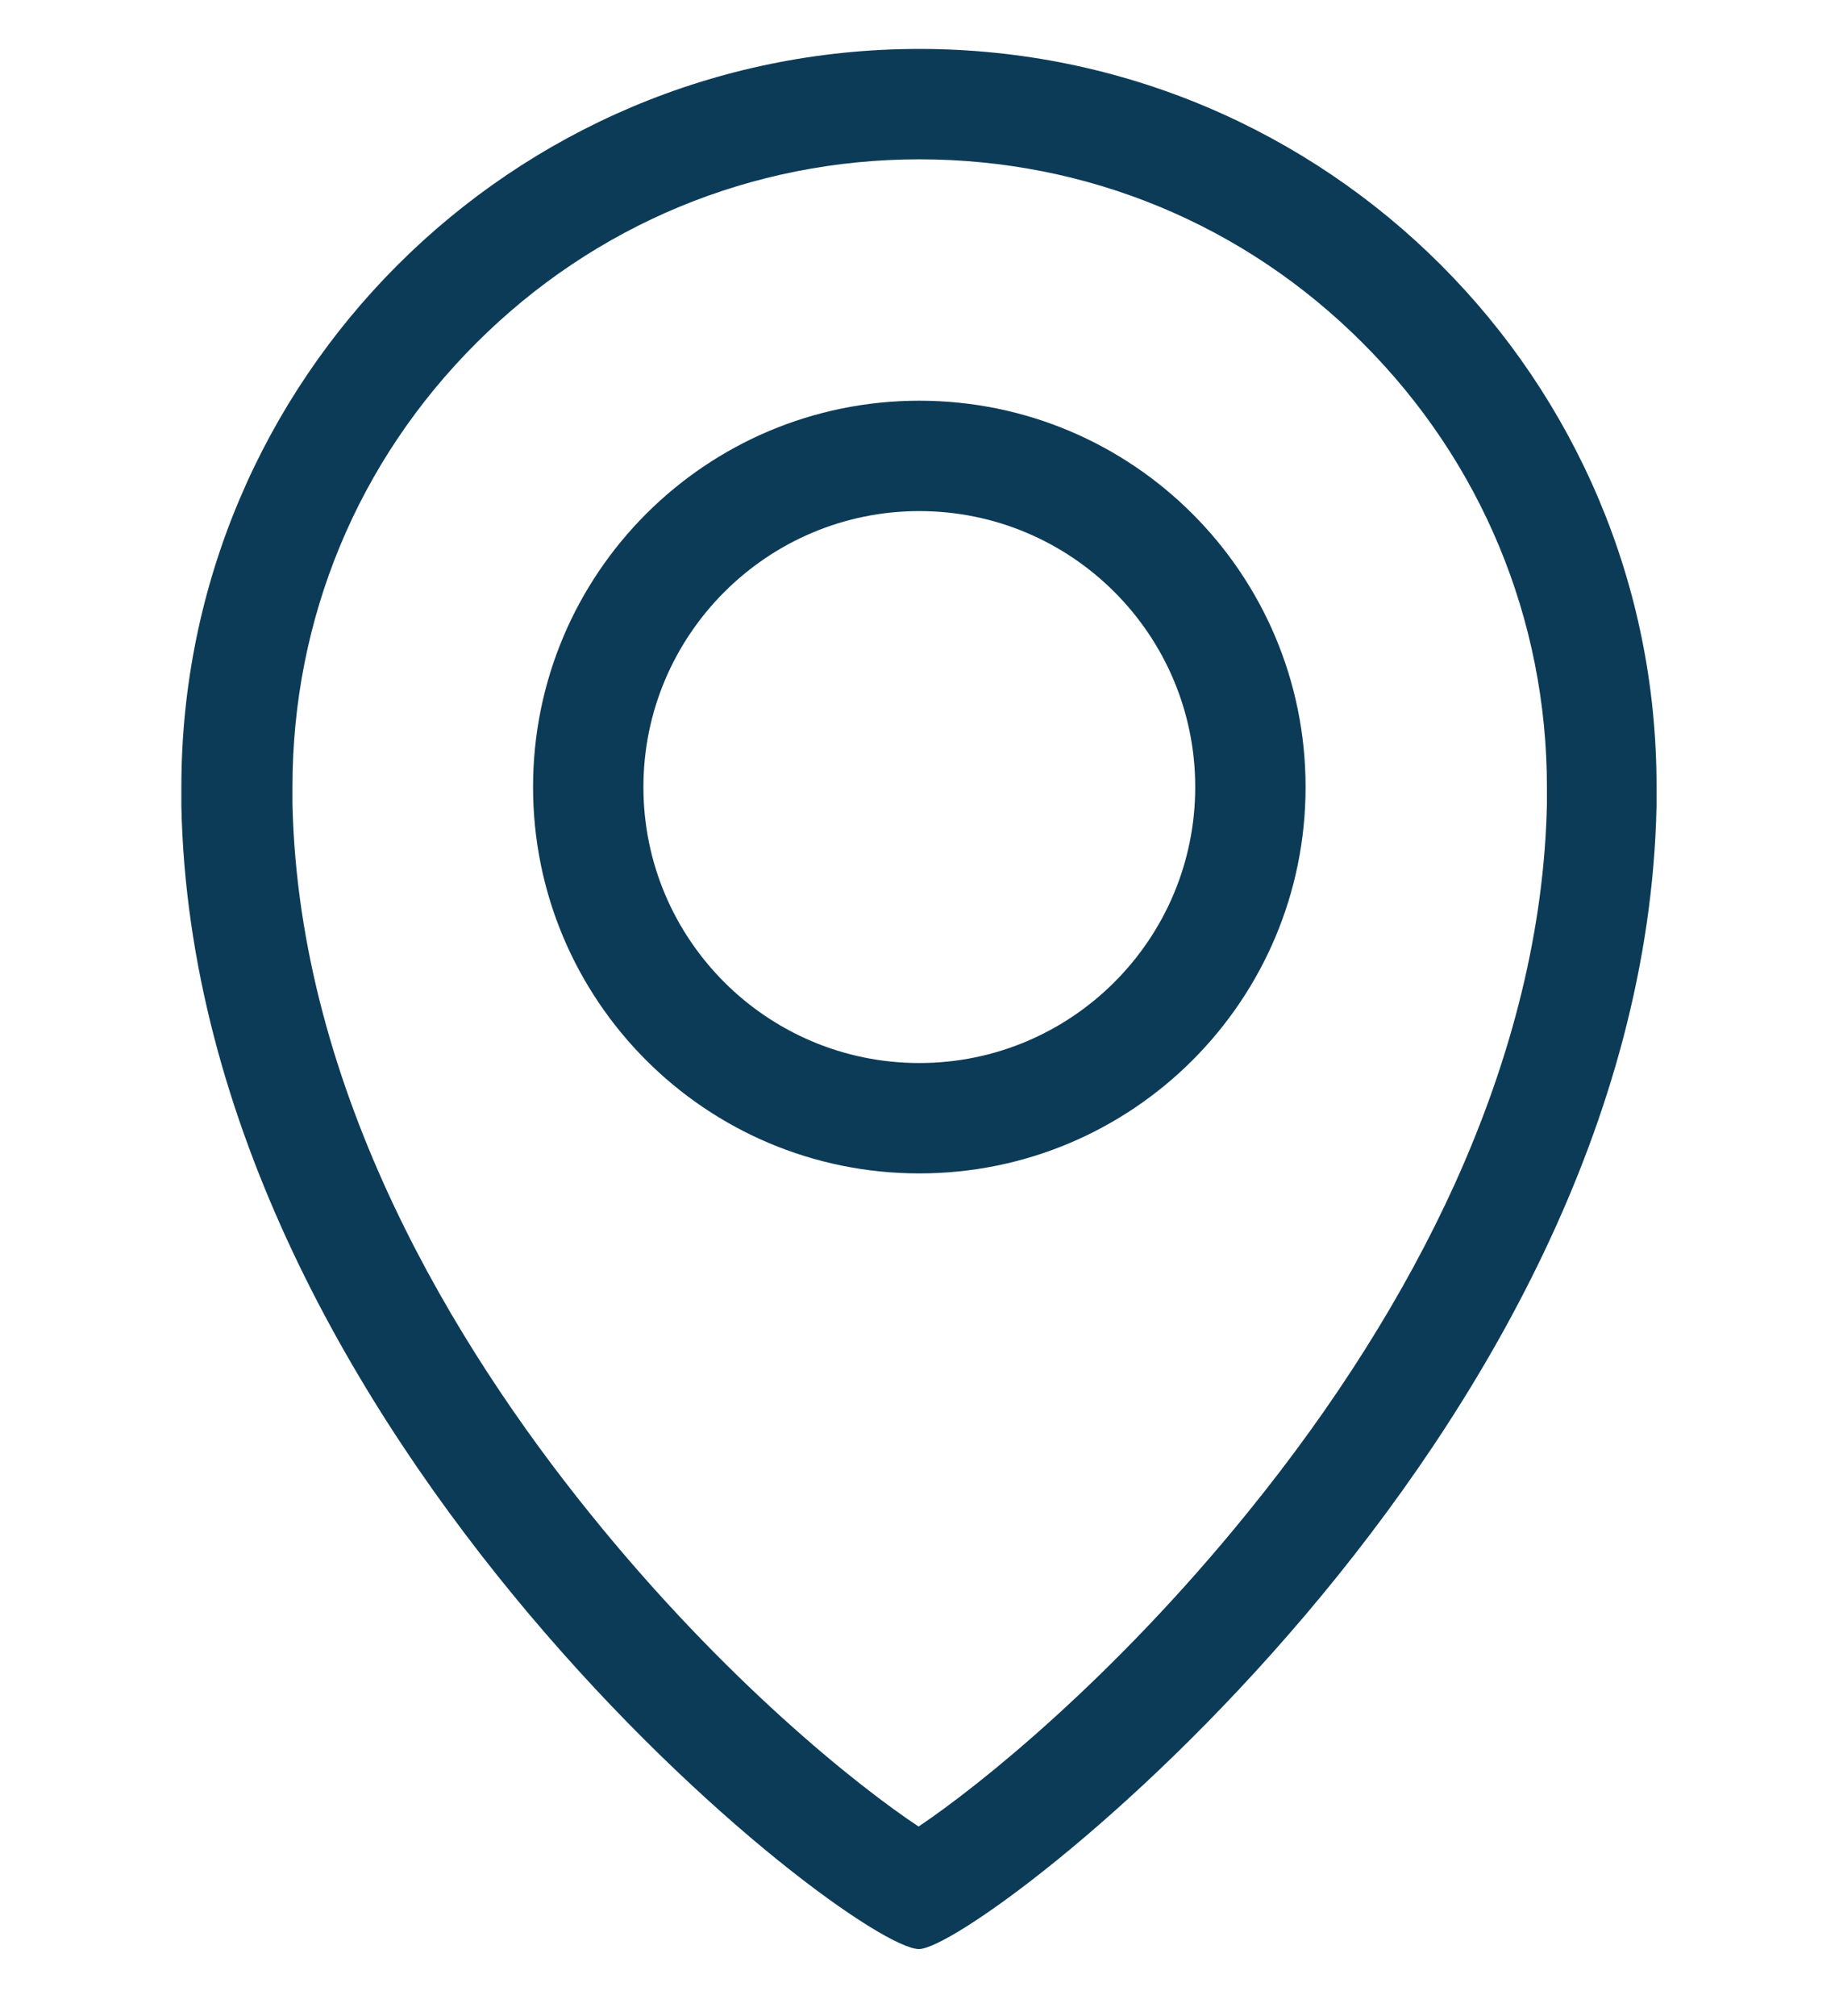 <?xml version="1.0" encoding="utf-8"?>
<!-- Generator: Adobe Illustrator 22.1.0, SVG Export Plug-In . SVG Version: 6.00 Build 0)  -->
<svg version="1.1" id="Ebene_1" xmlns="http://www.w3.org/2000/svg" xmlns:xlink="http://www.w3.org/1999/xlink" x="0px" y="0px"
	 viewBox="0 0 499.9 547.8" style="enable-background:new 0 0 499.9 547.8;" xml:space="preserve">
<style type="text/css">
	.st0{display:none;}
	.st1{display:inline;}
	.st2{display:inline;fill:#144664;}
	.st3{fill:#144664;}
	.st4{fill:#0C3B57;}
</style>
<g id="Ebene_1_3_" class="st0">
	<g id="Ebene_1_1_" class="st1">
	</g>
	<path class="st2" d="M249.9,185.4l64.9,98.8H185.1L249.9,185.4L249.9,185.4z M498,273.9c0,136.9-111.1,248-248,248S2,410.8,2,273.9
		s111.1-248,248-248S498,137,498,273.9z M398.1,356.6L249.9,133.4L101.8,356.6h30.4l33.6-51.7h168.6l33.6,51.7H398.1z"/>
</g>
<g id="Ebene_2_1_" class="st0">
	<path class="st2" d="M266,49.9c-61.9,0-131.5,16.9-184.2,55.4c-5.1,3.1-9.1,9.2-7.2,19.4c1.1,5.1,5.1,27.4,10.2,39.6
		c4.1,10.2,14.2,10.2,20.3,6.1c32.5-22.3,96.5-47.7,152.3-47.7c57.9,0,58.9,28.4,58.9,73.1v38.5c-87.4,11.3-212.2,34.6-243.7,47.8
		c-35.5,16.3-30.4,93.5-30.4,111.8s15.2,104,124.9,104c47.8,0,113.7-20.7,153.3-42.1v25.4c0,3,2.1,8.2,6.1,9.1c3.1,1,50.7,2,59.9,2
		s62.5,0.3,66.5-0.7c4.1-1,5.1-6.1,5.1-9.1V185.9C457.9,105.6,400.1,49.9,266,49.9z M178.1,377.6c0-12.2-3-42.7,18.3-52.9
		c24.3-13.2,75.1-29.4,119.8-33.5v106.7c-21.4,13.2-48.7,24.4-79.1,24.4C184.3,422.3,178.2,388.8,178.1,377.6"/>
</g>
<g id="Ebene_3" class="st0">
	<path class="st2" d="M423.8,85.7c7.8,0,14.3,6.6,14.3,14.3v347.6c0,7.8-6.6,14.3-14.3,14.3H76.2c-7.8,0-14.3-6.6-14.3-14.3V100.1
		c0-7.8,6.6-14.3,14.3-14.3L423.8,85.7 M423.8,49.9H76.2C48.7,49.9,26,72.6,26,100.1v347.6c0,27.5,22.7,50.2,50.2,50.2h347.6
		c27.5,0,50.2-22.7,50.2-50.2V100.1C474,72.6,451.2,49.9,423.8,49.9z M365.2,189.1c-6,0-29.9,15.5-52.6,15.5
		c-4.2,0-8.4-0.6-12.5-2.4c-19.7-7.8-37-13.7-59.1-13.7c-20.3,0-41.8,6.6-59.7,13.7c-1.8,0.6-3.6,1.2-4.8,1.8v-17.9
		c7.8-6,12.5-14.9,12.5-25.7c0-17.9-14.3-32.3-32.3-32.3s-32.3,14.3-32.3,32.3c0,10.2,4.8,19.7,12.5,25.7v212.1
		c0,10.8,9,19.7,19.7,19.7c9,0,16.1-6,18.5-13.7v-1.3c0.6-1.8,0.6-3,0.6-4.8v-44.2c1.2,0,2.4-0.6,3-1.2c19.7-8.4,43-16.7,65.7-16.7
		c31.1,0,43,16.1,69.3,16.1c18.5,0,36.4-6.6,52-13.7c4.2-1.8,7.2-3.6,7.2-7.8V196.2C374.8,192.1,370.6,189.1,365.2,189.1
		L365.2,189.1z"/>
</g>
<g id="Ebene_4" class="st0">
	<path class="st2" d="M407.5,33.9h-315C80,33.9,69.9,44,69.9,56.4v15c0,12.4,10.1,22.5,22.5,22.5c0,85.3,47.8,157.3,113.3,180
		c-65.5,22.8-113.3,94.7-113.3,180c-12.4,0-22.5,10.1-22.5,22.5v15c0,12.4,10.1,22.5,22.5,22.5h315c12.4,0,22.5-10.1,22.5-22.5v-15
		c0-12.4-10.1-22.5-22.5-22.5c0-85.3-47.8-157.3-113.3-180c65.5-22.8,113.3-94.7,113.3-180c12.4,0,22.5-10.1,22.5-22.5v-15
		C430,44,419.9,33.9,407.5,33.9z M382.1,413.4H119.7c24.1-68.9,73.6-117.8,131.2-117.8C308.5,295.6,358,344.5,382.1,413.4z
		 M361.3,169H138.6c-8.5-23.3-13.3-49.4-13.3-76.7h249.3C374.6,119.6,369.8,145.7,361.3,169z"/>
</g>
<g id="Ebene_5" class="st0">
	<g class="st1">
		<path class="st3" d="M249.9,55.9c29.5,0,58,5.8,84.9,17.1c26,11,49.3,26.7,69.3,46.7s35.7,43.3,46.7,69.3
			c11.4,26.9,17.1,55.4,17.1,84.9s-5.8,58-17.1,84.9c-11,26-26.7,49.3-46.7,69.3s-43.3,35.7-69.3,46.7
			c-26.9,11.4-55.4,17.1-84.9,17.1s-58-5.8-84.9-17.1c-26-11-49.3-26.7-69.3-46.7S60,384.8,49,358.8c-11.3-26.9-17-55.4-17-84.9
			s5.8-58,17.1-84.9c11-26,26.7-49.3,46.7-69.3S139.1,84,165.1,73C191.9,61.7,220.5,55.9,249.9,55.9 M249.9,25.9
			c-137,0-248,111-248,248s111,248,248,248s248-111,248-248S387,25.9,249.9,25.9L249.9,25.9z"/>
	</g>
	<g class="st1">
		<g>
			<path class="st3" d="M261.2,97.8h-17.7c-5.3,0-9.7,4.3-9.7,9.7v149.3c0,5.3-4.3,9.7-9.7,9.7h-85.5c-5.3,0-9.7,4.3-9.7,9.7v18.2
				c0,5.3,4.3,9.7,9.7,9.7h95.2h27.3c5.3,0,9.7-4.3,9.7-9.7V107.5C270.9,102.2,266.6,97.8,261.2,97.8L261.2,97.8z"/>
		</g>
	</g>
</g>
<g id="Ebene_7" class="st0">
	<path class="st2" d="M489.9,459l-35-340.7c-0.3-2.7-1.8-5-4-6.5c-33-21.1-72.4-33.1-109.9-33.1c-29.8,0-60.4,6.9-86,25.6
		c-3,2.2-7.1,2.2-10.2,0c-25.6-18.8-56.2-25.6-86-25.6C121.4,78.8,82,90.7,49,111.9c-2.2,1.4-3.7,3.8-4,6.5L8.9,469h1.2
		c20.9,0,40.2-5.9,59.3-15.9c29.4-15.9,60-25.4,92.5-25.4c30.6,0,59,11,81.9,34.5c3.4,3.5,9,3.5,12.3,0
		c22.8-23.5,51.3-34.5,81.9-34.5c32.5,0,63.1,9.5,92.5,25.4c16.6,8.9,32.5,14.1,50.2,15.5C486,469,490.5,464.4,489.9,459z
		 M60.1,416.8c-6.1,2.9-13.1-2-12.4-8.7l27.1-264.6c0.3-2.9,2.1-5.6,4.7-6.9c25.4-12.8,54.9-19.5,82.3-19.5
		c28.6,0,55.6,9.2,78.1,29.4v266.3c-24.3-15.6-49.7-23.2-78.1-23.2C122.5,389.5,94.1,400.6,60.1,416.8z M338,389.5
		c-29.5,0-55.8,8.2-81,25.1V149.1c23-22,51.1-32.1,81-32.1c27.4,0,56.9,6.8,82.4,19.5c2.6,1.3,4.4,3.9,4.7,6.9l28.7,280.1
		C413.3,403.7,382.7,389.5,338,389.5z"/>
</g>
<g id="Ebene_8">
	<g>
		<path class="st4" d="M249.9,138.9c41.4,0,75,33.6,75,75s-33.6,75-75,75s-75-33.6-75-75S208.6,138.9,249.9,138.9 M249.9,108.9
			c-58,0-105,47-105,105s47,105,105,105s105-47,105-105S307.9,108.9,249.9,108.9L249.9,108.9z"/>
	</g>
	<g>
		<path class="st4" d="M249.9,43.3c45.6,0,88.4,17.7,120.6,50c32.2,32.2,50,75.1,50,120.6c0,1,0,1.9,0,2.6v0.4v0.4
			c0,0.3,0,0.5,0,0.8v0.2v0.2c-0.7,33.5-9.2,68.3-25.1,103.4c-13.6,29.9-32.5,59.9-56.2,89.1c-36.6,45.2-73.1,74.4-89.5,85.4
			c-16.3-10.8-52.7-39.6-89.5-85.3c-35.9-44.5-79-114-80.7-192.7v-0.2V218c0-0.3,0-0.5,0-0.8v-0.4v-0.4c0-0.7,0-1.6,0-2.6
			c0-45.6,17.7-88.4,50-120.6C161.6,61.1,204.4,43.3,249.9,43.3 M249.9,13.3c-110.8,0-200.6,89.8-200.6,200.6c0,1.1,0,2.3,0,3.4
			c0,0.6,0,1.2,0,1.8c3.6,172,182.1,310.6,200.5,310.6c16.4,0,196.9-138.6,200.5-310.6c0-0.6,0-1.2,0-1.8c0-1.1,0-2.3,0-3.4
			C450.5,103.1,360.7,13.3,249.9,13.3L249.9,13.3z"/>
	</g>
</g>
</svg>

